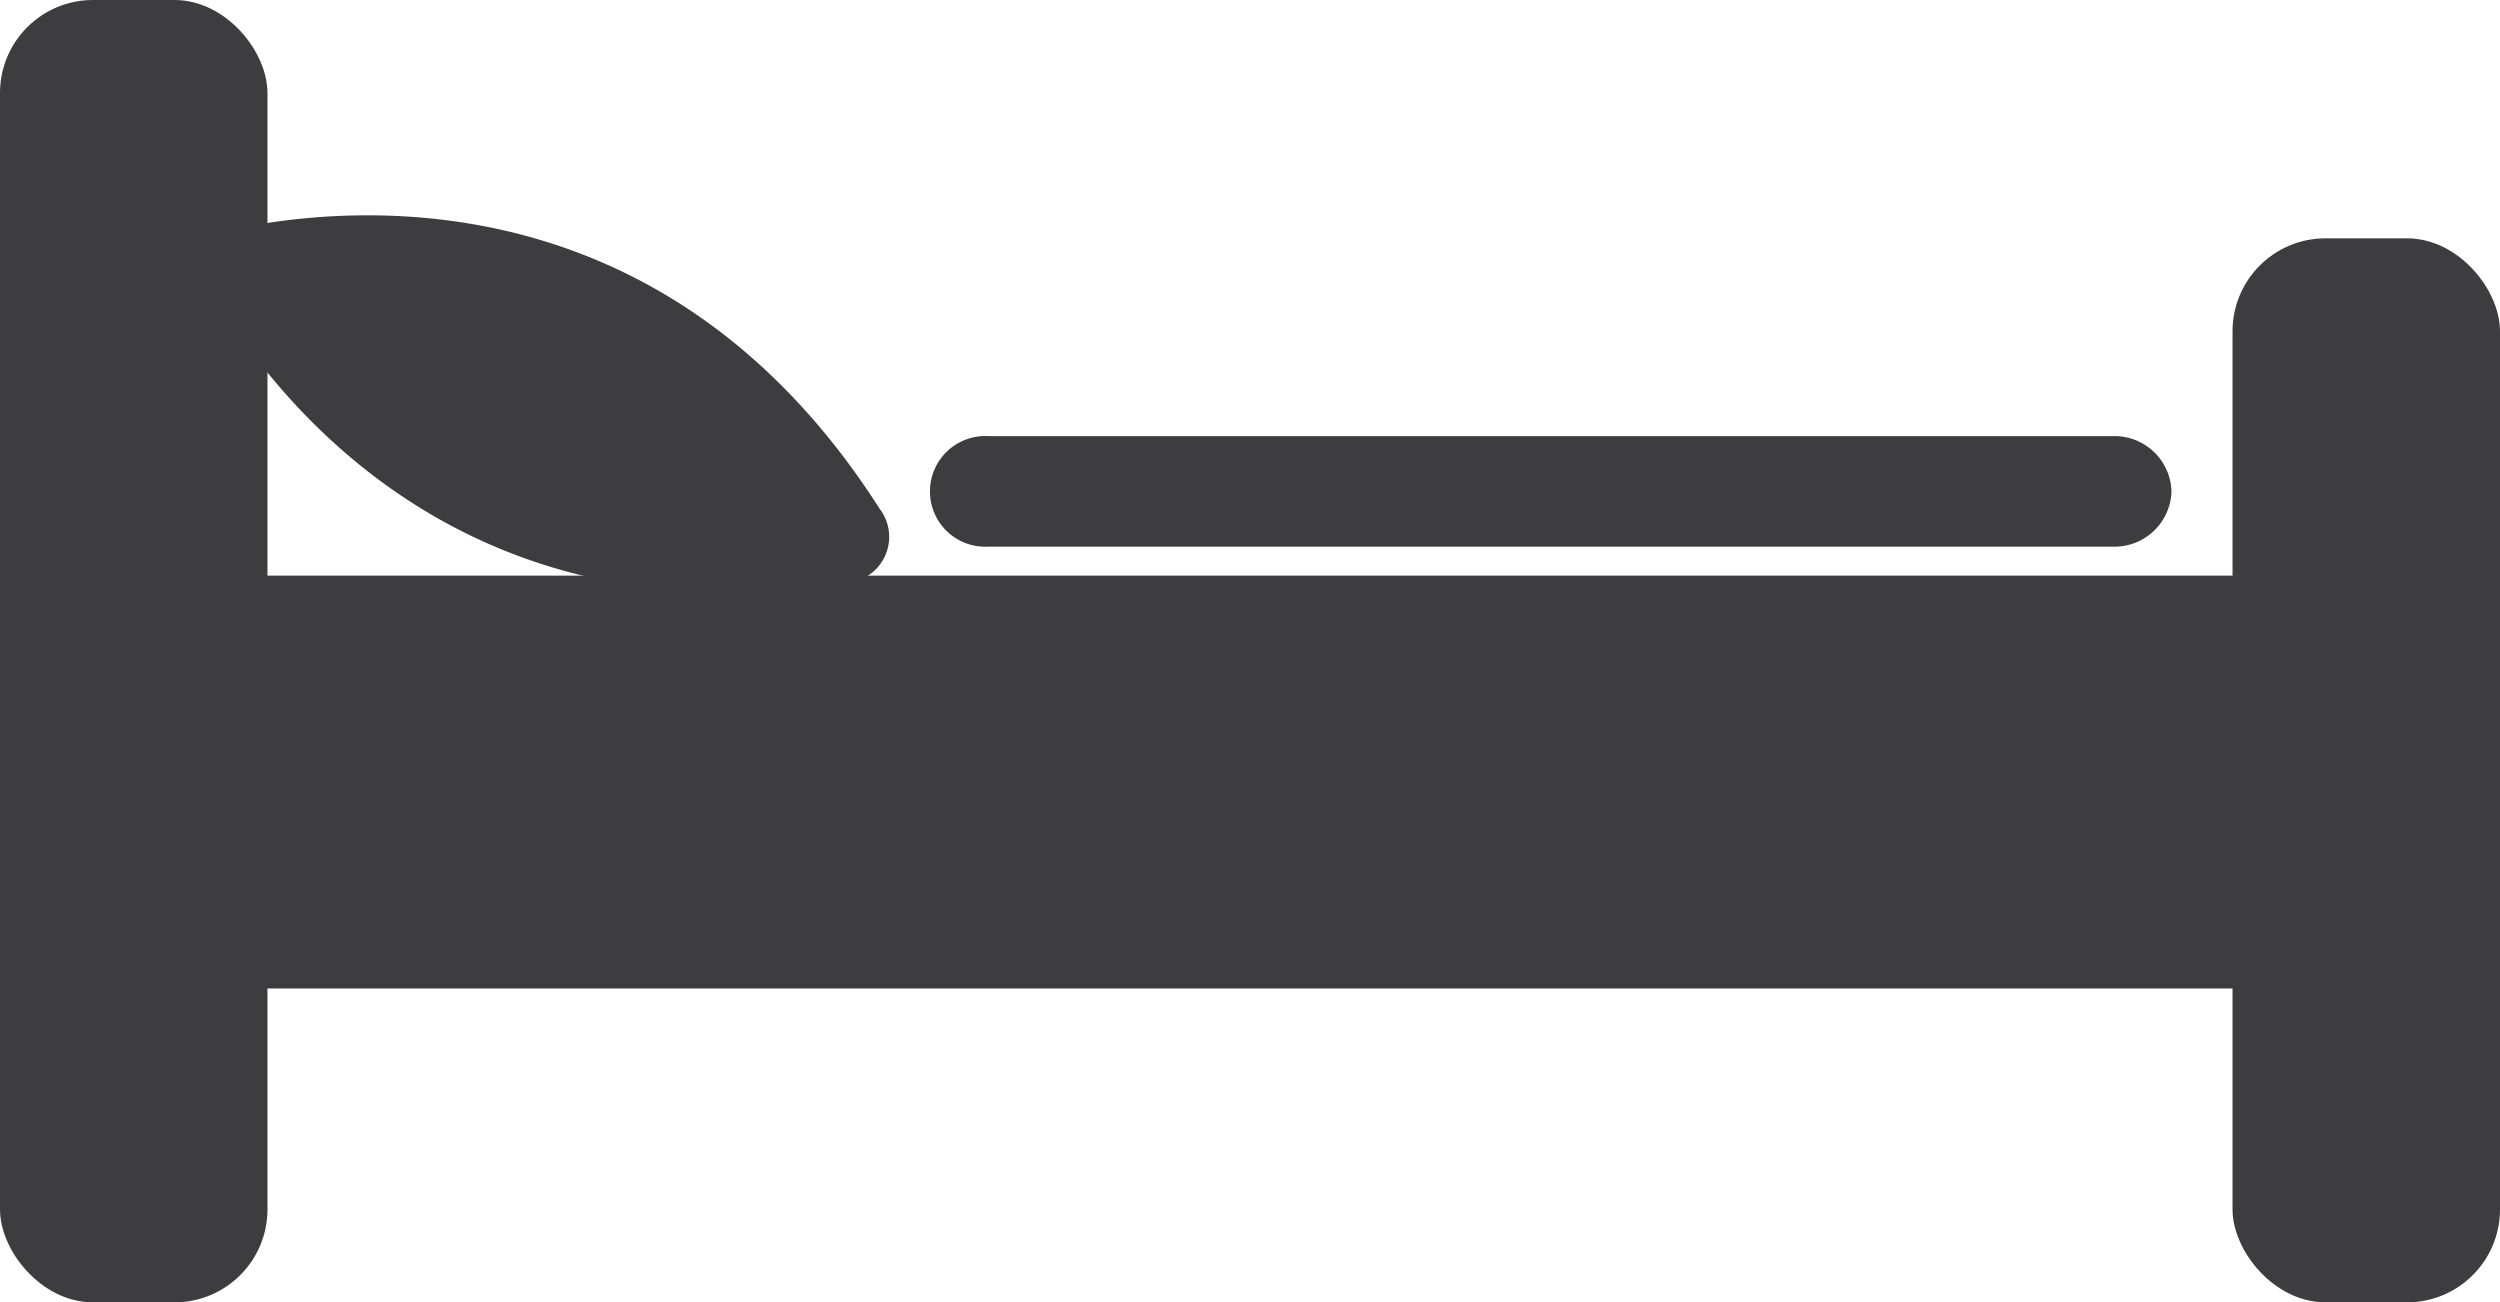 <svg xmlns="http://www.w3.org/2000/svg" width="153.57" height="80" viewBox="0 0 153.57 80"><defs><style>.cls-1{fill:#3d3d3f;}</style></defs><title>island-bed</title><g id="レイヤー_2" data-name="レイヤー 2"><g id="レイヤー_1-2" data-name="レイヤー 1"><rect class="cls-1" width="16.43" height="80" rx="5.71" ry="5.71"/><rect class="cls-1" x="137.14" y="14.64" width="16.43" height="65.36" rx="5.71" ry="5.71"/><rect class="cls-1" x="5.71" y="35.36" width="139.64" height="25.36"/><path class="cls-1" d="M52,35.8c-22.73,3.63-34.3-10.21-38.59-17.17a3.08,3.08,0,0,1,2.15-4.79c8.06-1.42,26.08-2,38.48,17.42A2.83,2.83,0,0,1,52,35.8Z"/><path class="cls-1" d="M133.39,30.18a3.5,3.5,0,0,0-3.57-3.39H60.71a3.4,3.4,0,1,0,0,6.79h69.11A3.5,3.5,0,0,0,133.39,30.18Z"/></g></g></svg>